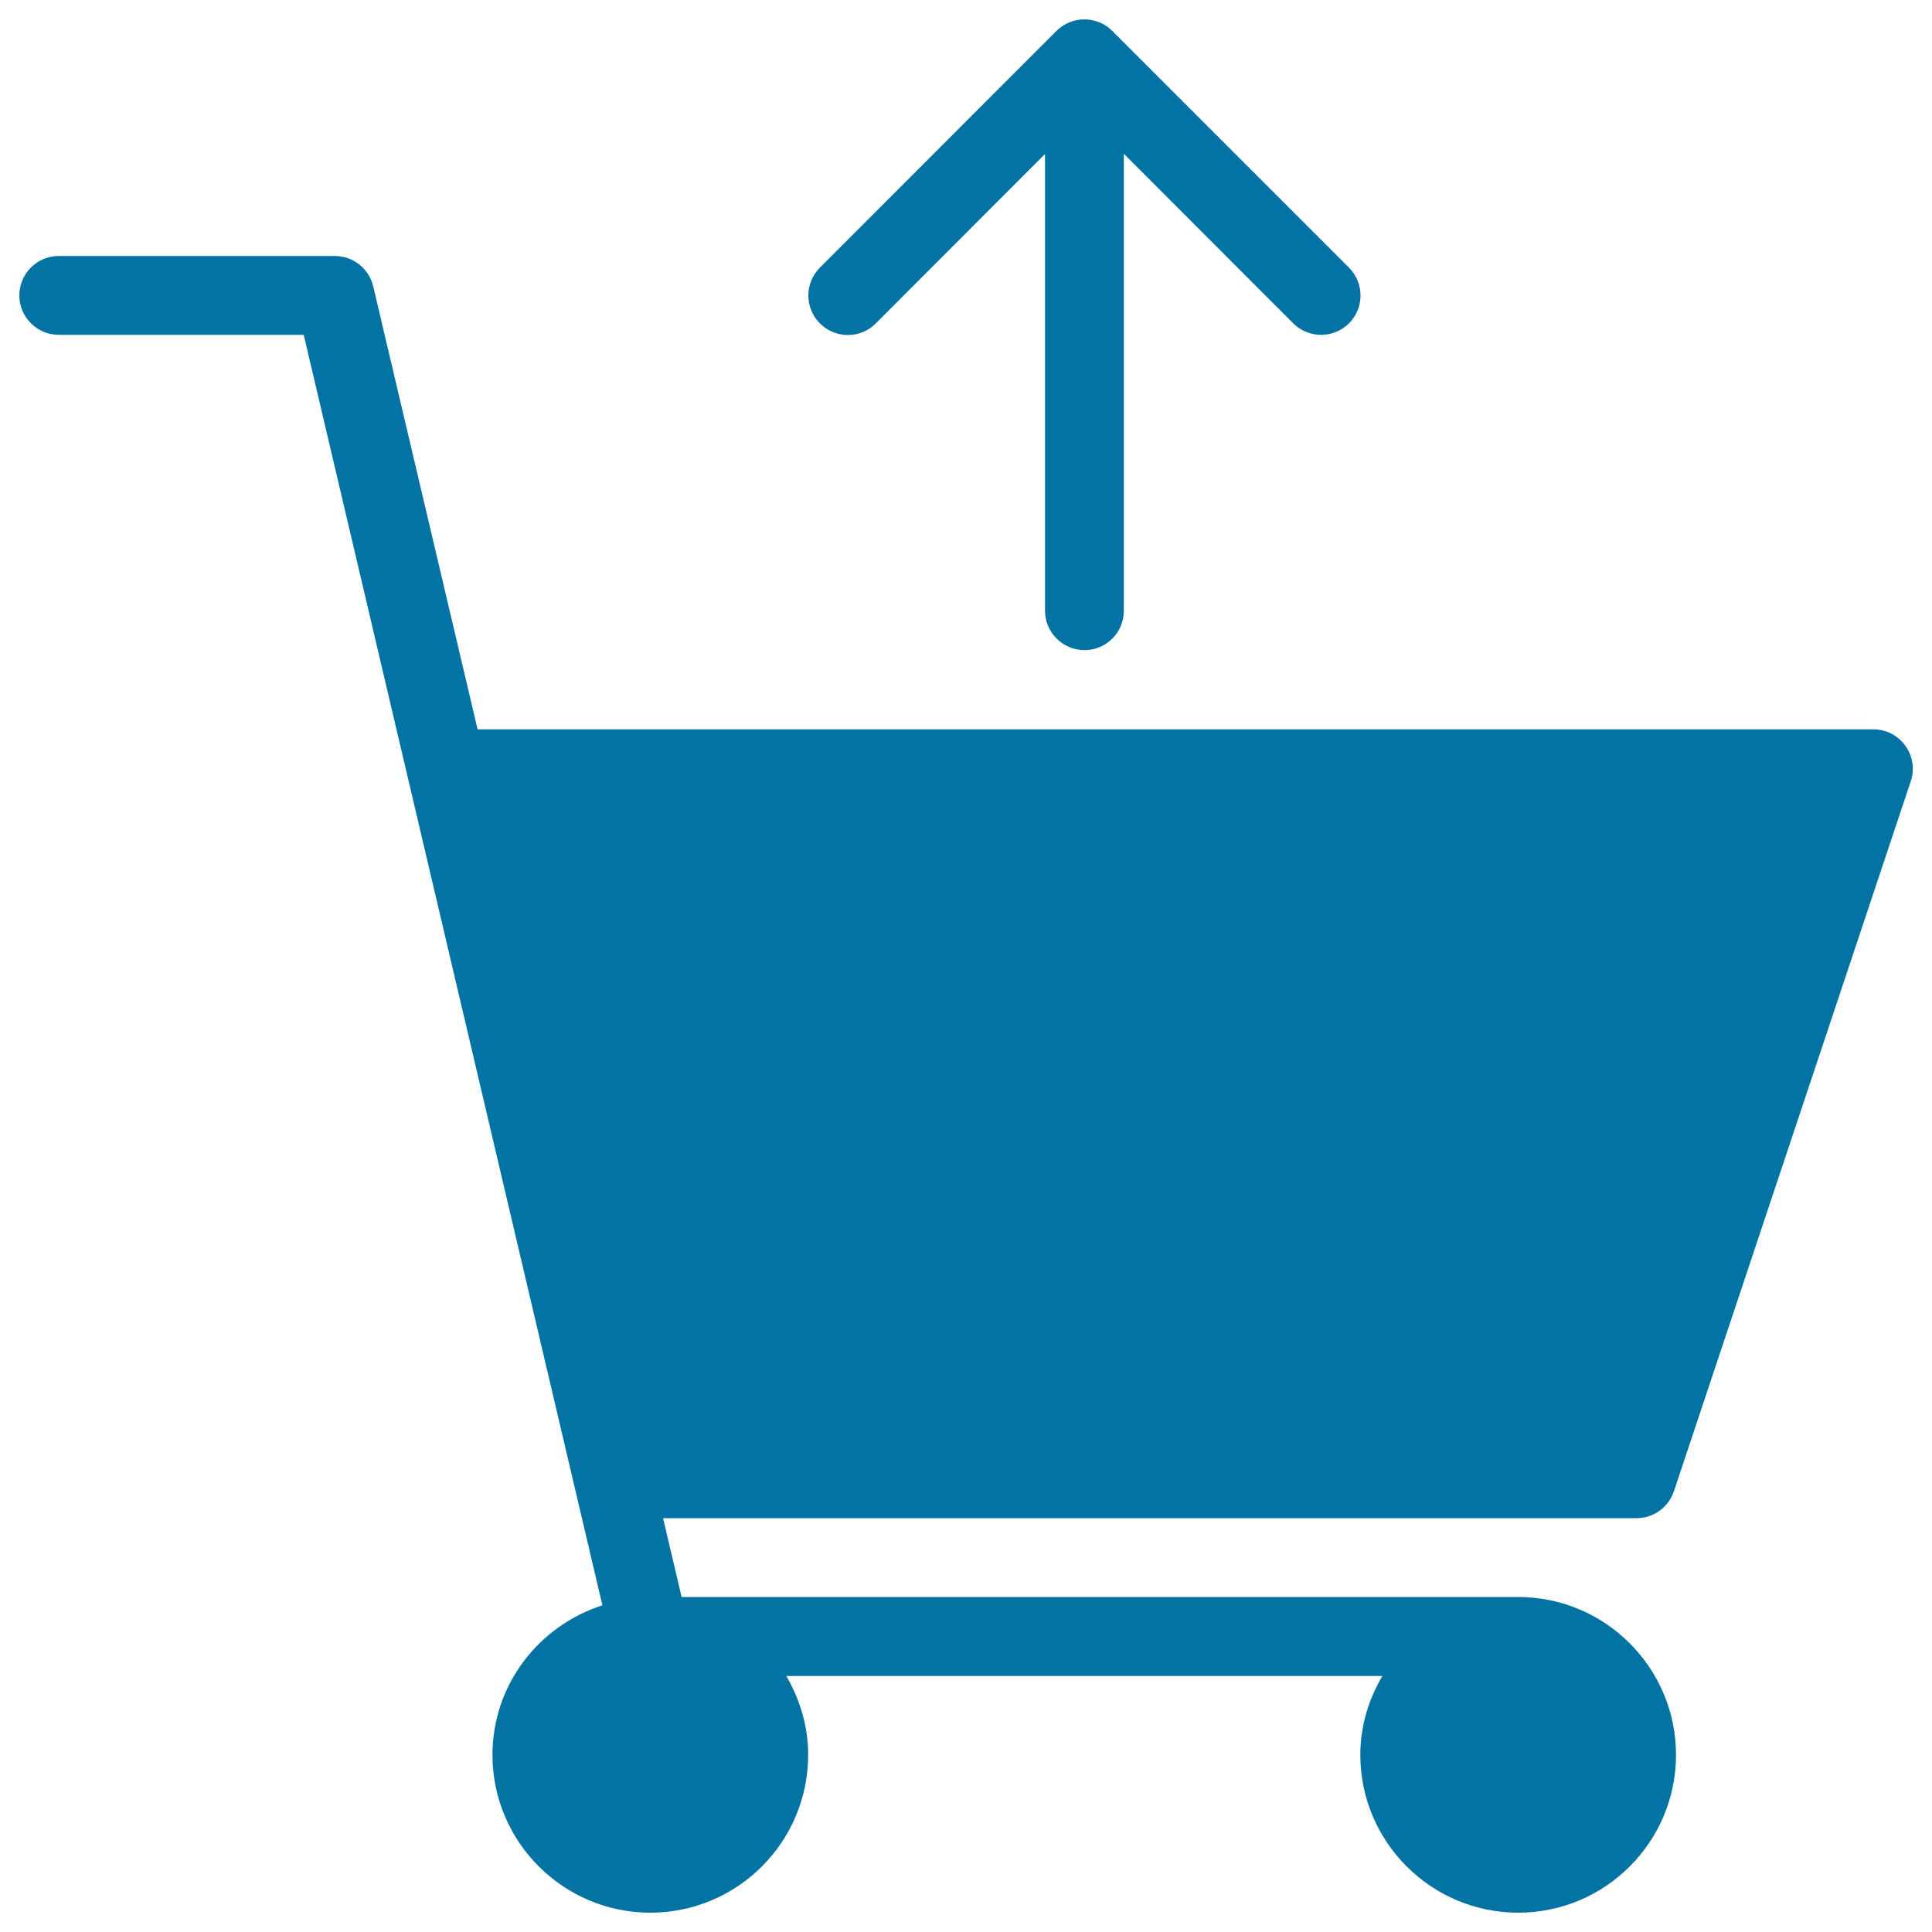 <svg xmlns="http://www.w3.org/2000/svg" viewBox="0 0 1000 1000" style="fill:#0273a2">
<title>Shopping Cart SVG icon</title>
<g><g><path d="M669.3,167.3l-87.6-87.7v236.5c0,11.3-9.1,20.4-20.4,20.4c-11.2,0-20.4-9.1-20.4-20.4V79.7l-87.6,87.7c-8,8.1-21,7.9-28.9,0c-8-8-8-20.9,0-28.9L546.8,16c8.2-8.1,21.2-7.8,28.9,0l122.5,122.5c8,8,8,20.9,0,28.9C690.2,175.3,677.3,175.3,669.3,167.3z M30.4,132.5h142.9c9.5,0,17.7,6.5,19.9,15.8l54,229.2h722.4c6.6,0,12.7,3.1,16.6,8.5s4.9,12.2,2.8,18.4L866.4,771.9c-2.8,8.3-10.5,13.9-19.4,13.9H343.2l9.6,40.8h433c45.1,0,81.7,36.7,81.7,81.7c0,45.1-36.6,81.7-81.7,81.7c-45,0-81.7-36.6-81.7-81.7c0-14.9,4.3-28.7,11.4-40.8H407c7,12.1,11.3,25.9,11.3,40.8c0,45.1-36.6,81.7-81.7,81.7c-45,0-81.7-36.6-81.7-81.7c0-36.3,24-66.8,56.9-77.4L157.2,173.3H30.4c-11.2,0-20.4-9.1-20.4-20.4C10,141.6,19.2,132.5,30.4,132.5z"/></g></g>
</svg>